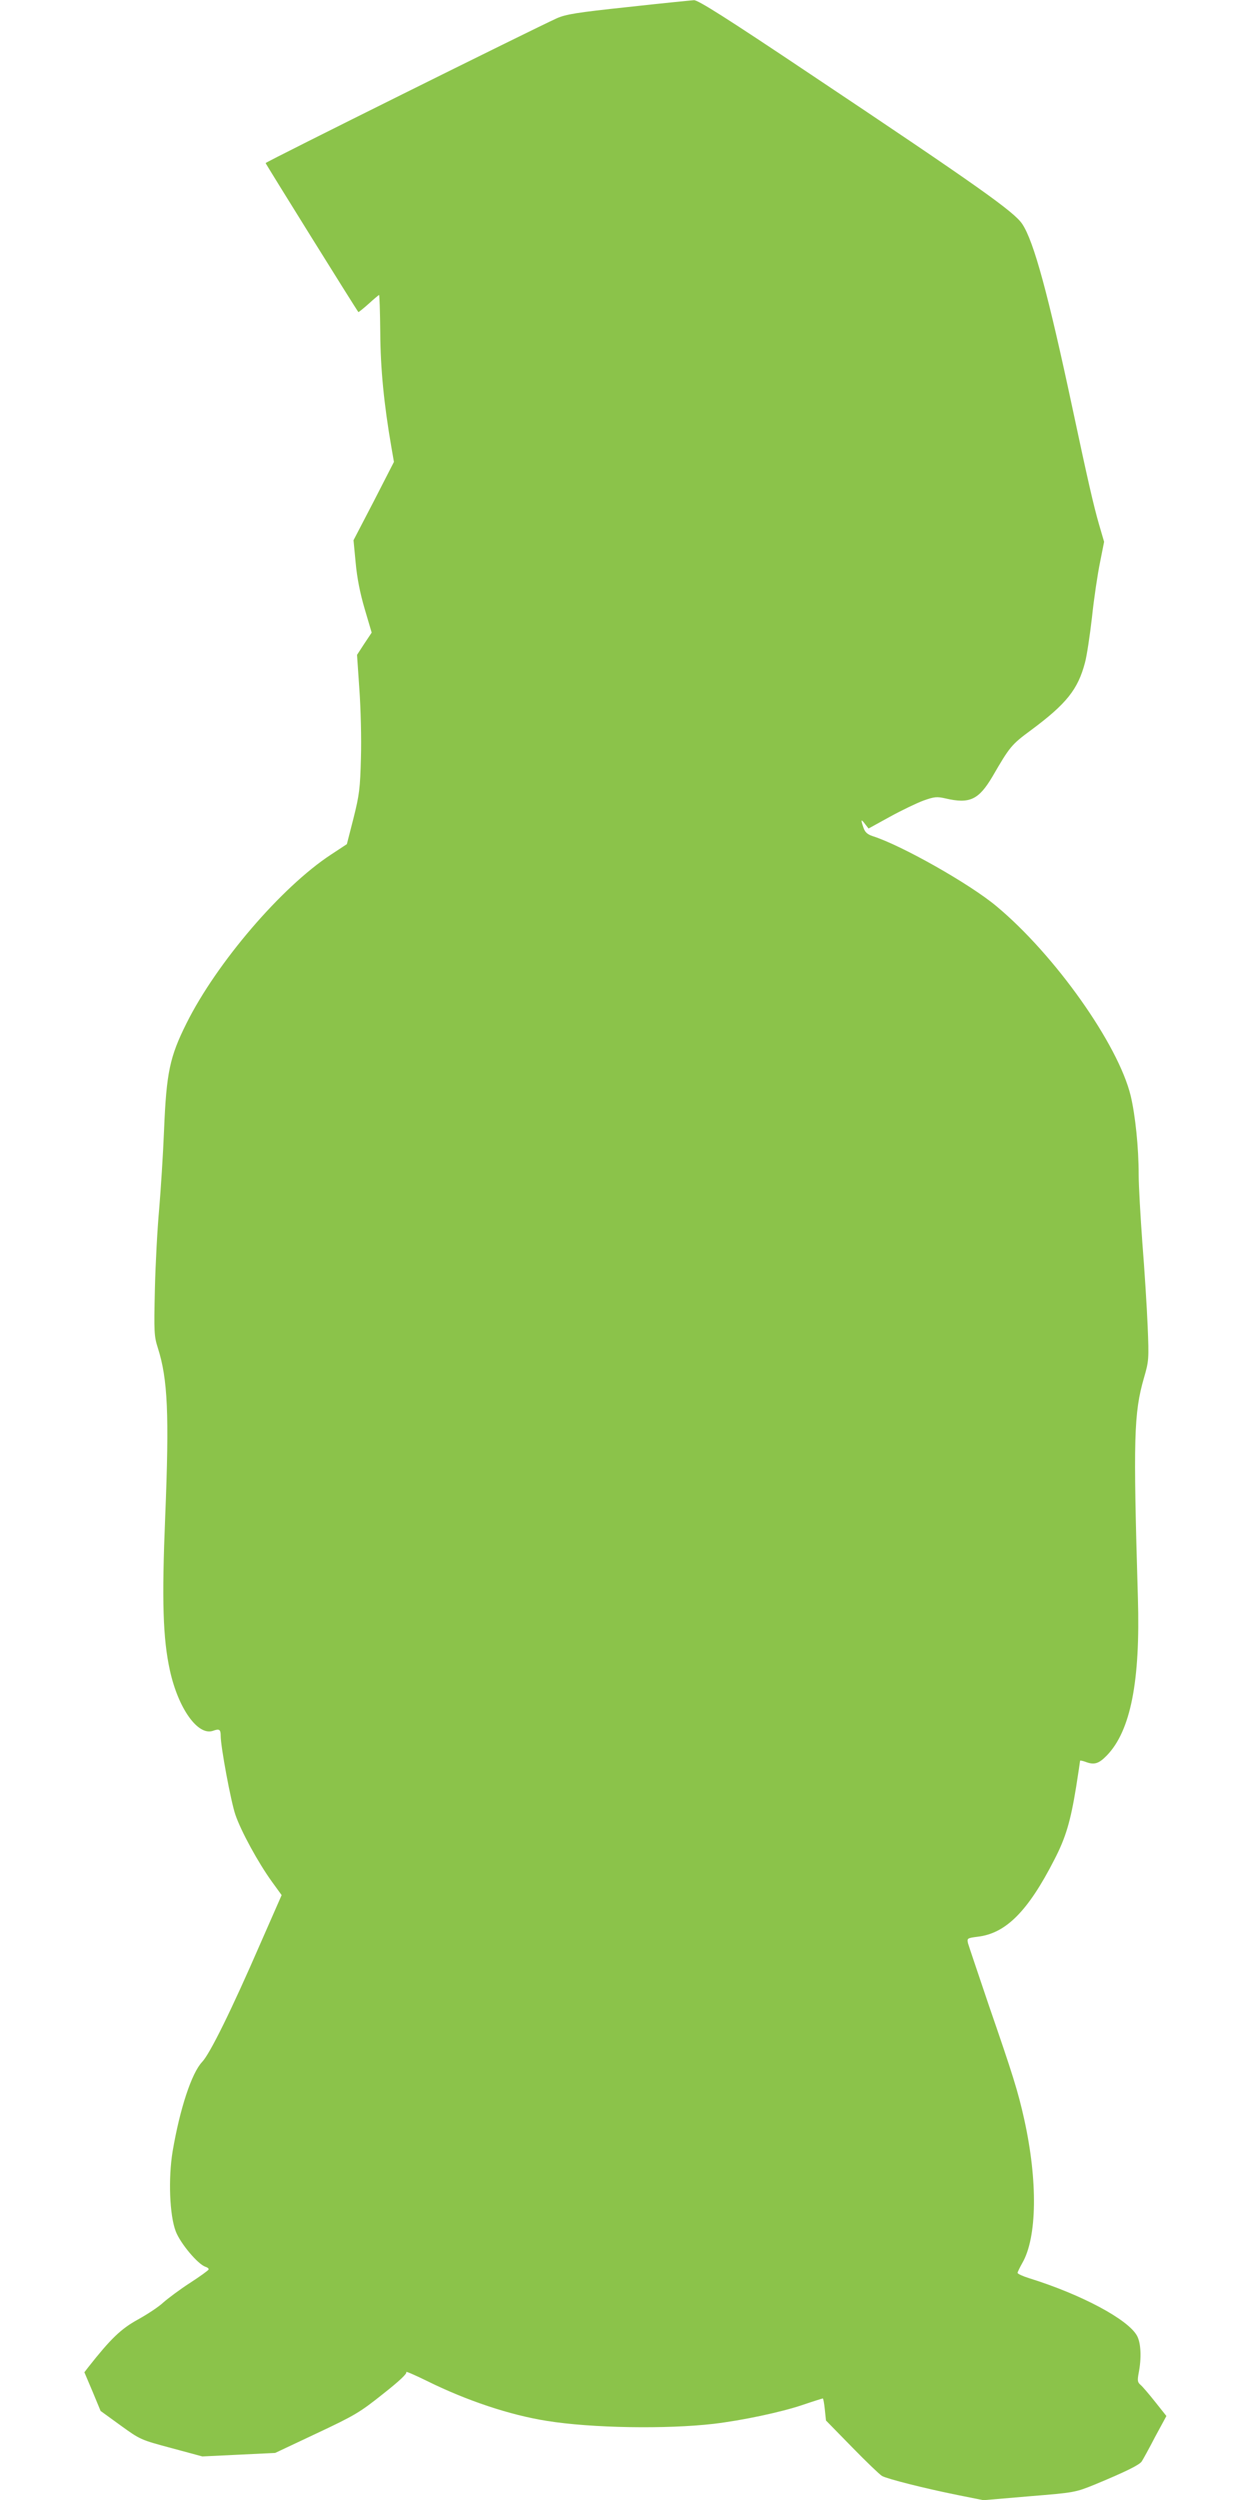 <?xml version="1.0" standalone="no"?>
<!DOCTYPE svg PUBLIC "-//W3C//DTD SVG 20010904//EN"
 "http://www.w3.org/TR/2001/REC-SVG-20010904/DTD/svg10.dtd">
<svg version="1.0" xmlns="http://www.w3.org/2000/svg"
 width="640pt" height="1280pt" viewBox="0 0 640 1280"
 preserveAspectRatio="xMidYMid meet">
<g transform="translate(0,1280) scale(0.1,-0.1)"
fill="#8bc34a" stroke="none">
<path d="M3215 12764 c-263 -28 -318 -37 -365 -58 -115 -52 -1490 -735 -1490
-741 0 -4 464 -750 475 -763 1 -1 25 18 53 43 27 25 52 45 53 45 2 0 5 -87 6
-193 1 -184 19 -368 57 -587 l13 -75 -103 -201 -104 -200 11 -115 c7 -77 22
-154 46 -236 l36 -122 -38 -57 -37 -57 12 -176 c7 -97 11 -255 8 -351 -4 -157
-8 -189 -38 -309 l-34 -133 -82 -54 c-253 -166 -585 -554 -739 -863 -86 -172
-103 -253 -115 -546 -5 -126 -17 -309 -25 -405 -9 -96 -19 -281 -22 -411 -5
-220 -4 -240 15 -300 51 -159 59 -340 38 -860 -18 -437 -12 -628 24 -792 43
-195 143 -335 220 -309 33 12 40 8 40 -26 0 -56 52 -335 75 -403 29 -85 117
-246 187 -343 l50 -69 -108 -246 c-149 -343 -259 -566 -299 -608 -54 -57 -114
-240 -151 -457 -23 -139 -16 -328 16 -411 24 -62 113 -168 152 -181 10 -3 18
-9 16 -14 -2 -5 -45 -36 -96 -69 -51 -33 -111 -78 -135 -99 -23 -22 -82 -61
-131 -88 -87 -48 -139 -98 -254 -244 l-20 -26 42 -99 41 -99 102 -74 c101 -73
103 -74 260 -116 l159 -43 187 9 186 9 212 100 c196 92 222 108 340 202 85 67
125 105 119 112 -5 6 42 -14 105 -45 204 -101 425 -175 615 -205 229 -37 612
-43 854 -15 144 17 343 59 453 96 56 19 104 34 106 34 2 0 7 -25 10 -56 l6
-57 133 -136 c73 -75 142 -141 154 -148 26 -15 220 -64 389 -98 l130 -26 235
20 c233 19 236 20 335 60 159 66 230 101 241 119 6 9 37 65 68 125 l58 107
-58 73 c-31 39 -65 79 -75 87 -15 13 -16 22 -9 60 15 76 12 152 -8 190 -45 84
-284 212 -554 296 -32 10 -58 22 -58 27 0 4 11 27 24 50 76 131 80 420 10 736
-32 144 -58 227 -182 586 -54 160 -102 302 -106 316 -5 25 -4 26 50 33 144 17
257 130 392 394 59 114 83 196 112 374 11 70 20 130 20 133 0 2 12 0 26 -5 46
-18 69 -11 111 32 122 126 172 381 159 808 -24 818 -21 944 31 1125 25 86 26
96 19 265 -4 96 -16 288 -27 425 -10 138 -19 295 -19 350 0 139 -17 304 -41
405 -64 263 -388 721 -687 970 -136 114 -486 312 -634 359 -27 9 -39 20 -47
43 -15 43 -13 47 8 19 l18 -23 109 60 c60 33 137 70 172 83 56 20 69 21 113
11 124 -29 170 -7 241 113 88 152 97 163 196 236 182 135 241 209 277 346 9
32 25 137 36 233 10 96 29 222 41 280 l21 106 -26 89 c-28 97 -57 224 -136
595 -124 582 -198 855 -257 943 -41 62 -222 191 -1086 768 -430 288 -574 379
-595 378 -15 -1 -167 -16 -338 -35z"/>
</g>
</svg>
